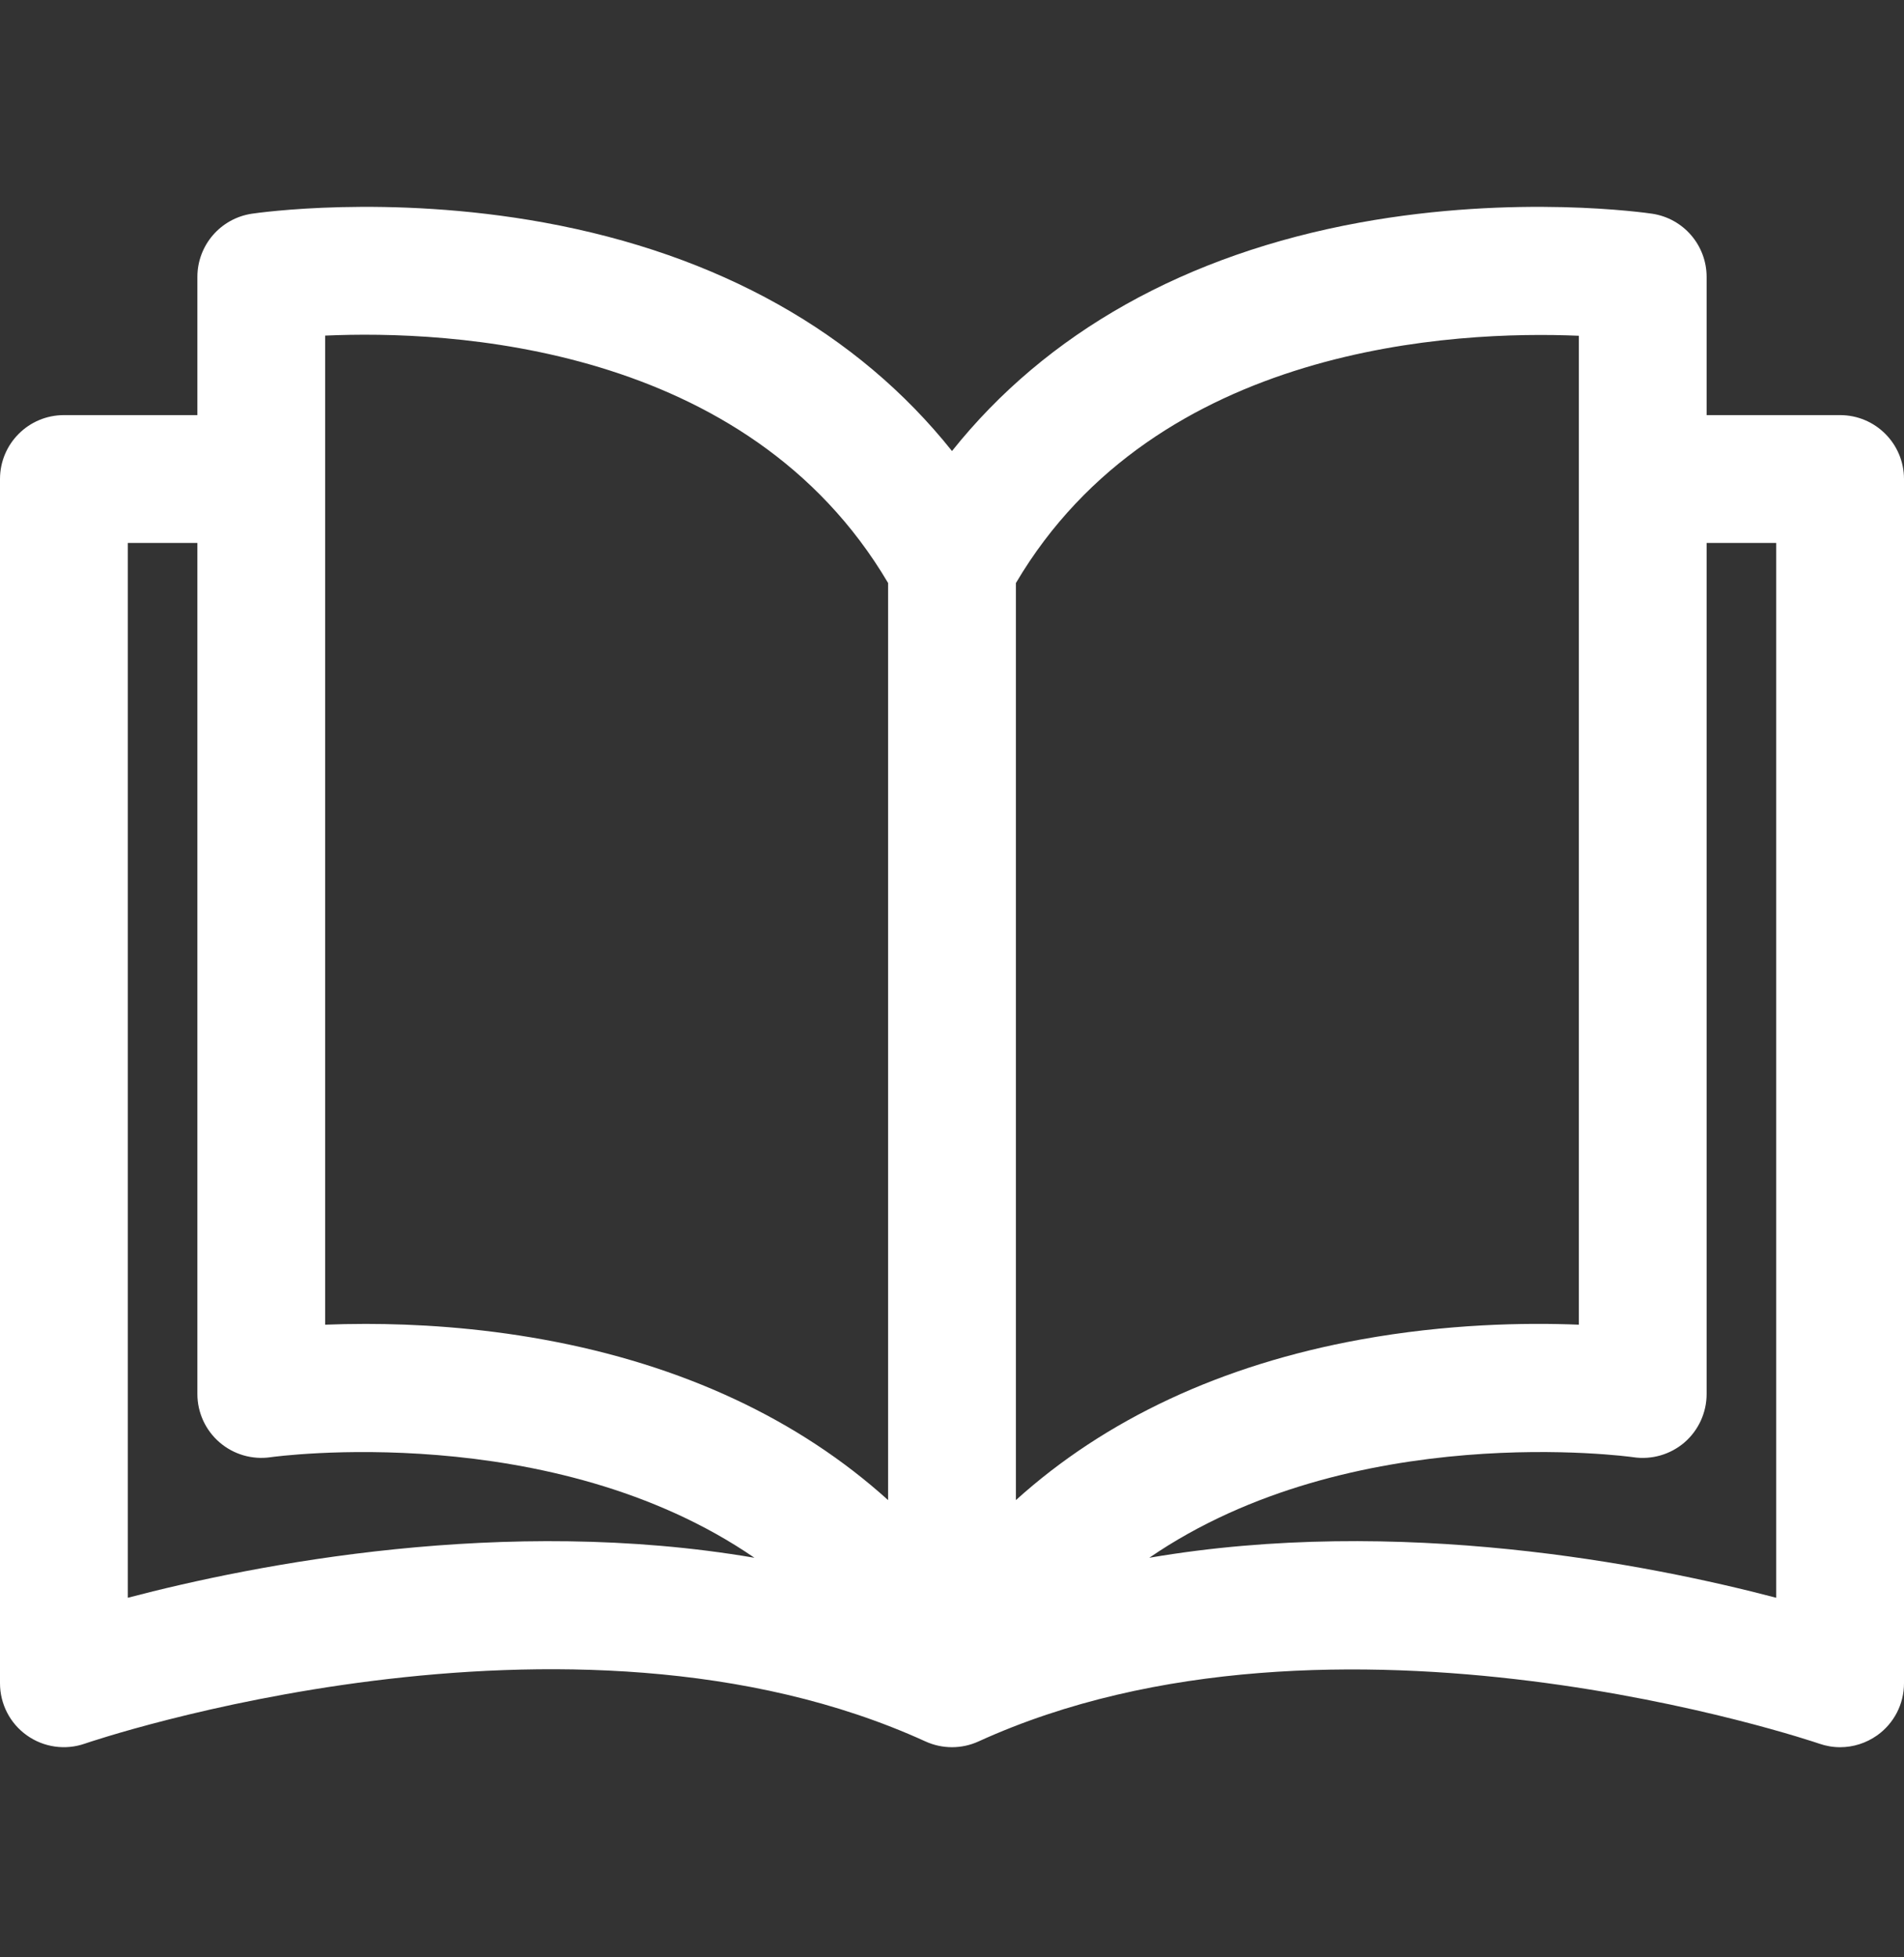 <svg width="36" height="37" viewBox="0 0 36 37" fill="none" xmlns="http://www.w3.org/2000/svg">
<rect x="0" y="0" width="36" height="37" fill="#333333" stroke="none"/>
<path d="M34.792 7.847L32.268 7.847V5.235C32.268 4.637 31.831 4.129 31.239 4.04C31.136 4.025 28.678 3.668 25.717 4.206C22.417 4.807 19.785 6.288 18 8.526C16.215 6.288 13.583 4.807 10.283 4.206C7.322 3.668 4.864 4.025 4.761 4.04C4.169 4.129 3.732 4.637 3.732 5.235V7.847H1.208C0.541 7.847 0 8.388 0 9.055V31.819C0 32.211 0.189 32.578 0.508 32.804C0.827 33.031 1.236 33.089 1.605 32.96C1.696 32.929 10.748 29.839 17.499 32.919C17.817 33.064 18.183 33.064 18.501 32.919C25.233 29.848 34.304 32.929 34.395 32.96C34.524 33.005 34.658 33.028 34.792 33.028C35.039 33.028 35.285 32.951 35.492 32.804C35.811 32.578 36 32.211 36 31.82V9.055C36 8.388 35.459 7.847 34.792 7.847ZM2.416 30.203V10.263H3.732V26.351C3.732 26.702 3.885 27.036 4.151 27.265C4.416 27.494 4.769 27.597 5.117 27.546C5.183 27.536 10.431 26.816 14.265 29.447C9.542 28.639 4.815 29.573 2.416 30.203ZM16.792 28.357C15.103 26.831 12.904 25.8 10.283 25.323C9.021 25.093 7.851 25.026 6.915 25.026C6.638 25.026 6.38 25.032 6.148 25.041V6.344H6.148C8.469 6.24 14.117 6.488 16.792 11.021V28.357ZM19.208 11.022C21.873 6.507 27.53 6.248 29.852 6.347V25.041C28.836 25 27.353 25.025 25.717 25.323C23.096 25.8 20.897 26.831 19.208 28.357V11.022ZM21.73 29.447C25.565 26.815 30.816 27.536 30.881 27.546C31.229 27.598 31.582 27.496 31.849 27.267C32.115 27.037 32.268 26.703 32.268 26.351V10.263H33.584V30.203C31.184 29.573 26.455 28.638 21.73 29.447Z" fill="white"/>
</svg>
